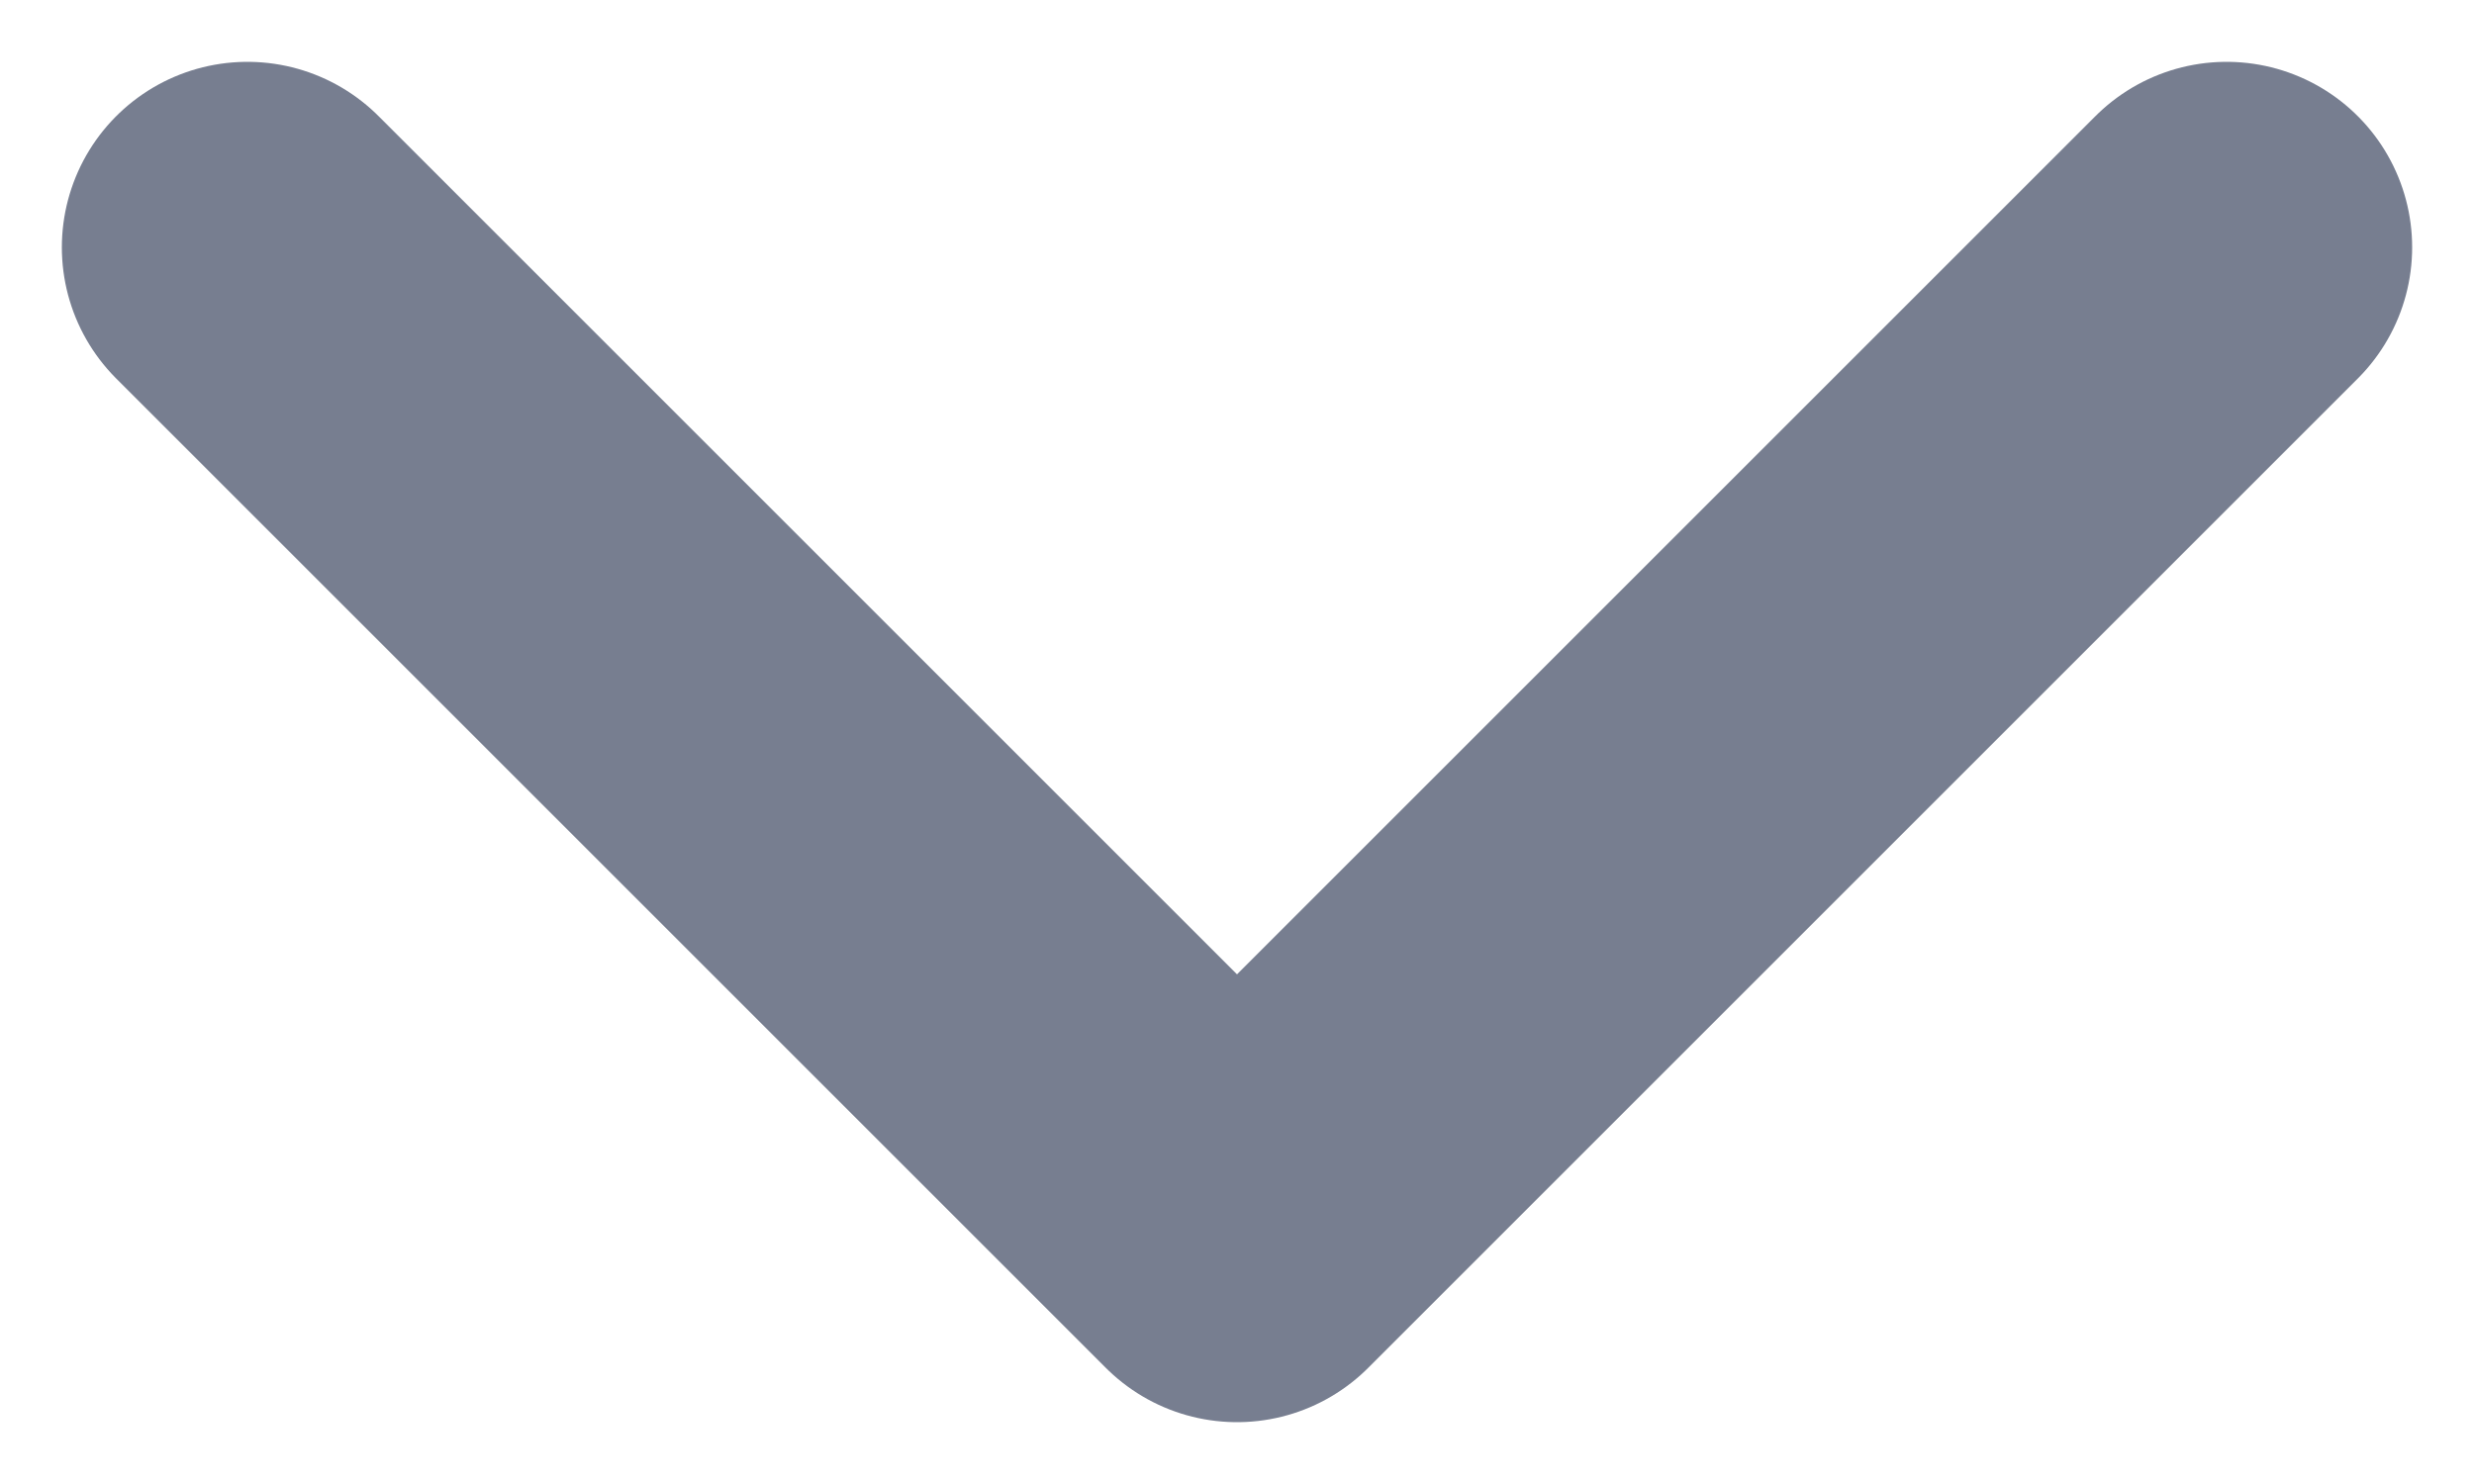 <svg width="10" height="6" viewBox="0 0 10 6" fill="none" xmlns="http://www.w3.org/2000/svg">
<path d="M9 1L5 5L1 1" stroke="#777E90" stroke-width="1.5" stroke-linecap="round" stroke-linejoin="round"/>
</svg>
